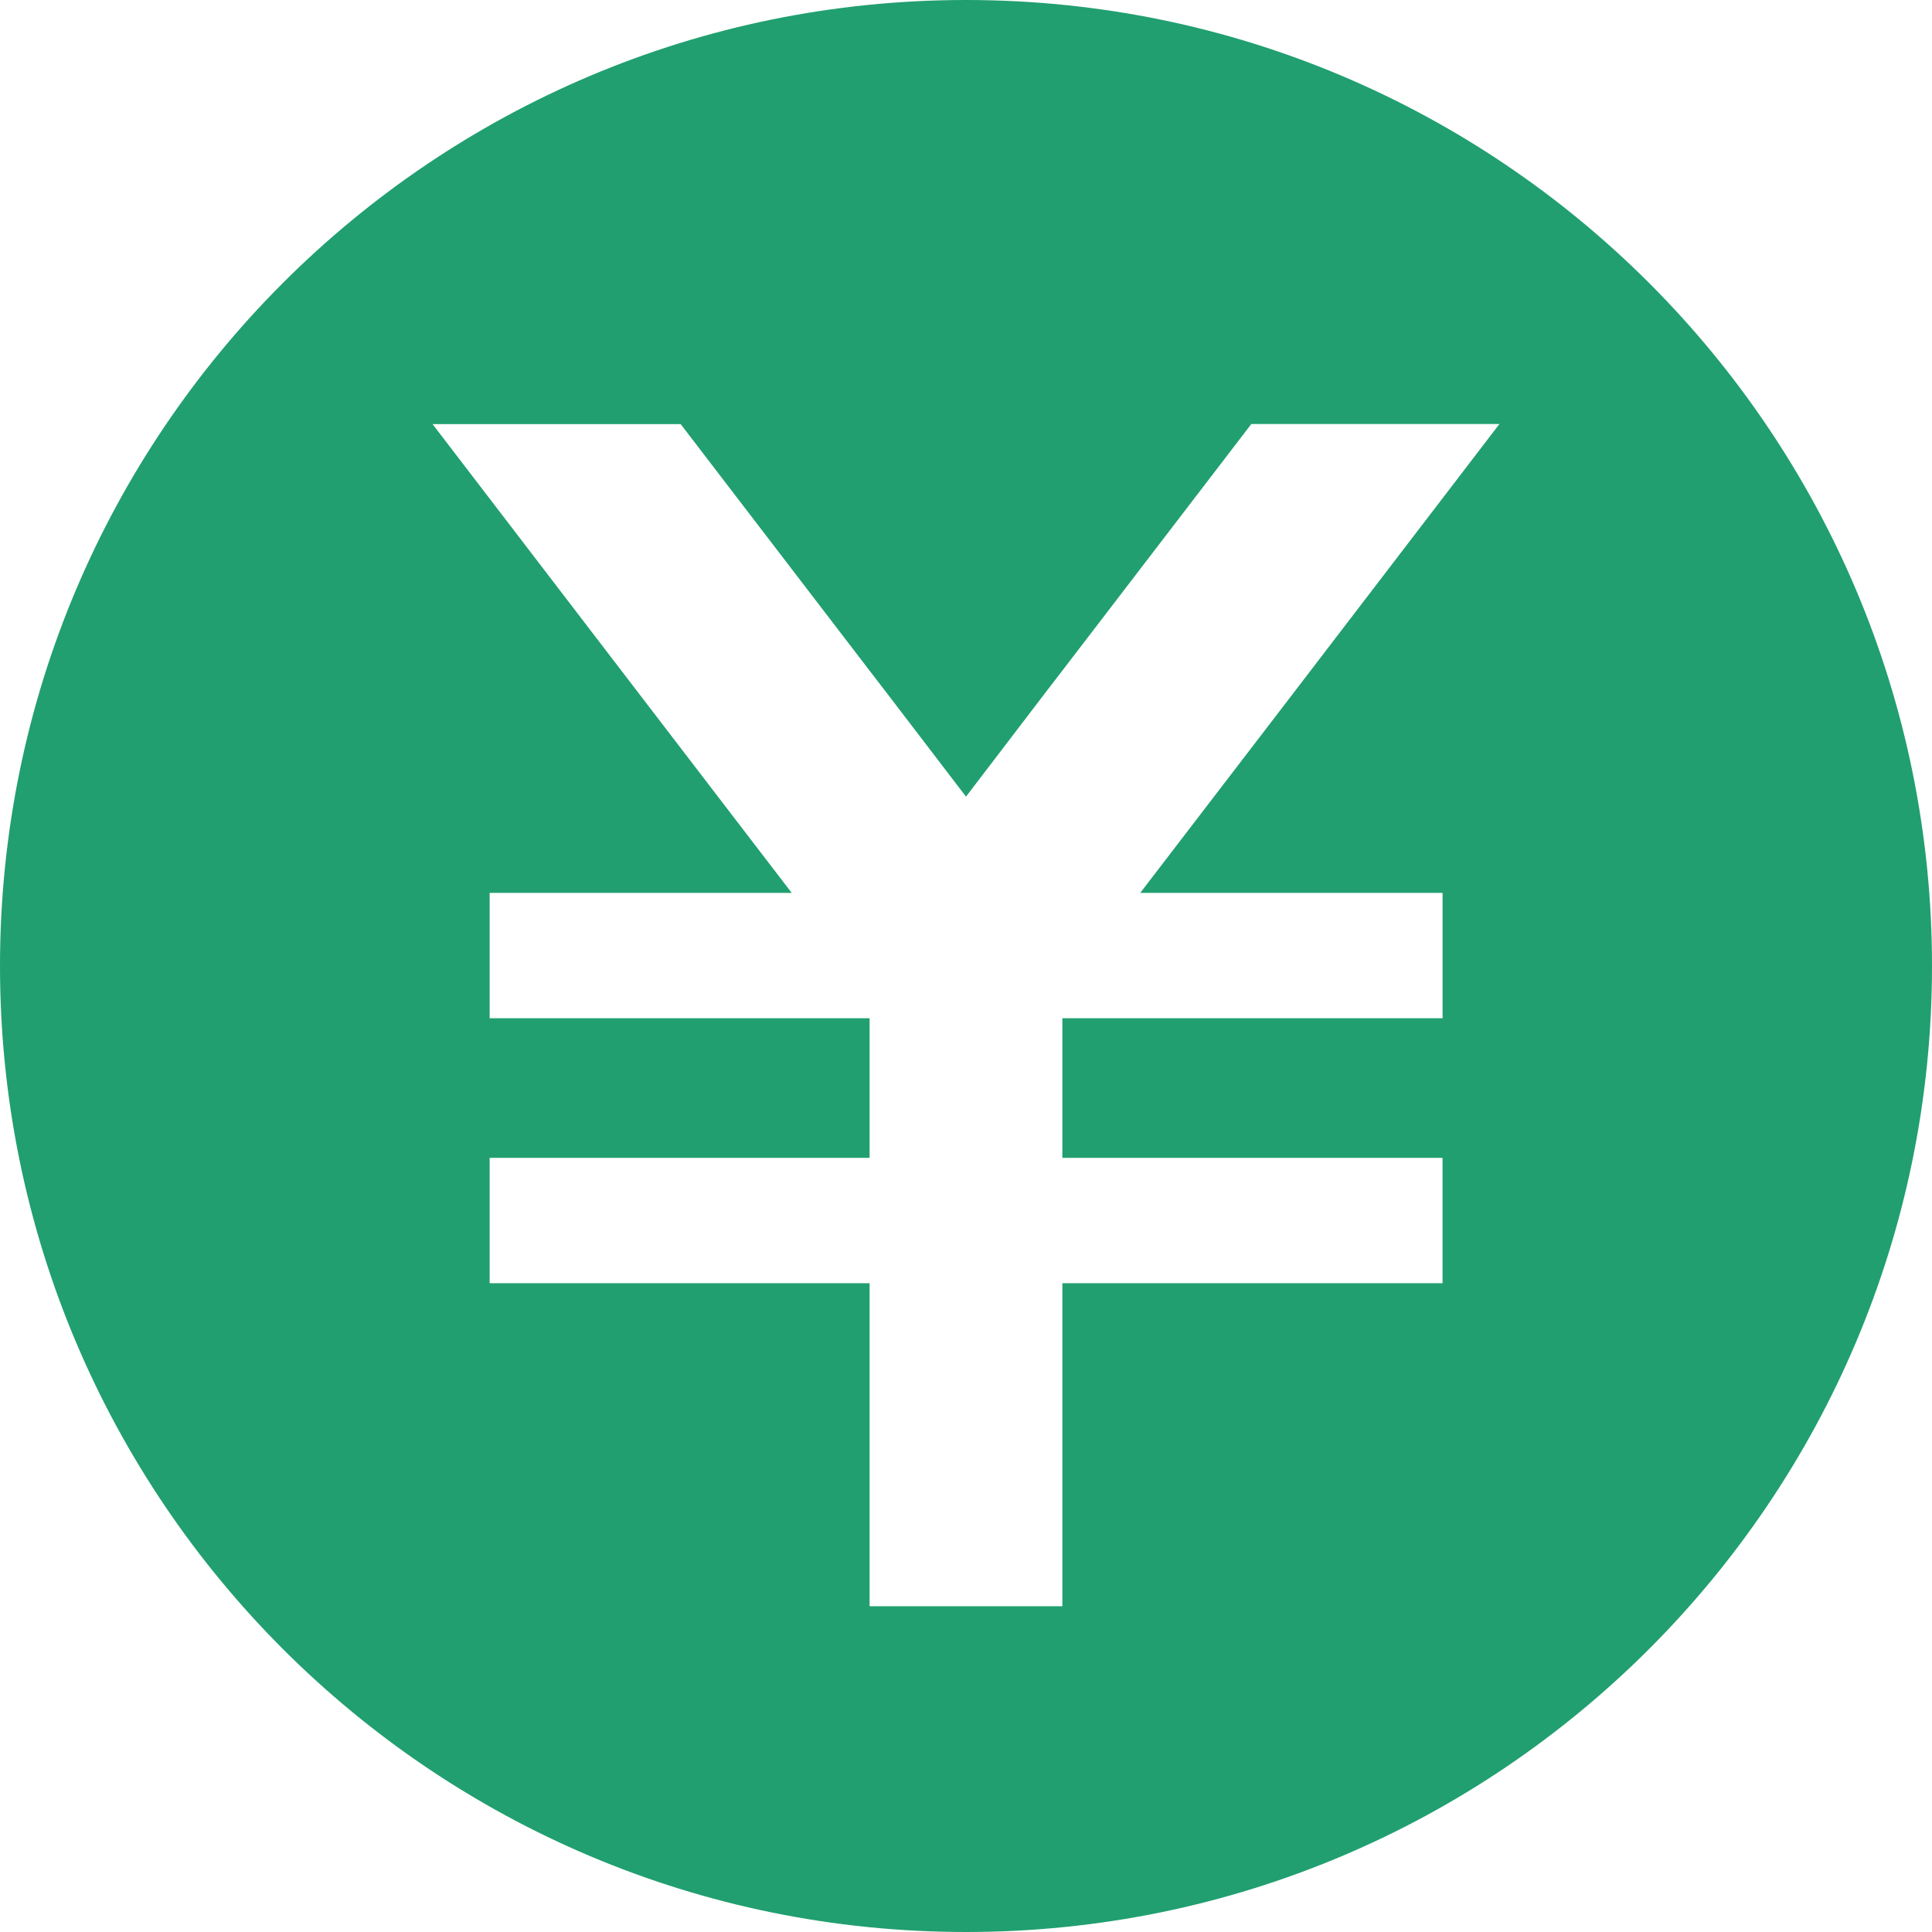 <?xml version="1.0" encoding="utf-8"?>
<!-- Generator: Adobe Illustrator 27.3.1, SVG Export Plug-In . SVG Version: 6.00 Build 0)  -->
<svg version="1.1" id="_x31_0" xmlns="http://www.w3.org/2000/svg" xmlns:xlink="http://www.w3.org/1999/xlink" x="0px" y="0px"
	 viewBox="0 0 512 512" style="enable-background:new 0 0 512 512;" xml:space="preserve">
<style type="text/css">
	.st0{fill:#219F70;}
</style>
<g>
	<path class="st0" d="M256,0C114.61,0,0,114.61,0,256c0,141.38,114.61,256,256,256c141.38,0,256-114.62,256-256
		C512,114.61,397.38,0,256,0z M341.06,185.9l-37.14,48.45l-1.73,2.27h80.11v33.22H281.54v37h100.75v33.22H281.54v85.61h-51.09
		v-85.61H129.76v-33.22h100.69v-37H129.76v-33.22h80.05l-1.74-2.27l-37.14-48.45l-56.3-73.51h65.75l48.84,63.74l5.98,7.78
		L256,211.12l20.79-27.23l5.98-7.78l48.84-63.74h65.75L341.06,185.9z"/>
</g>
</svg>
